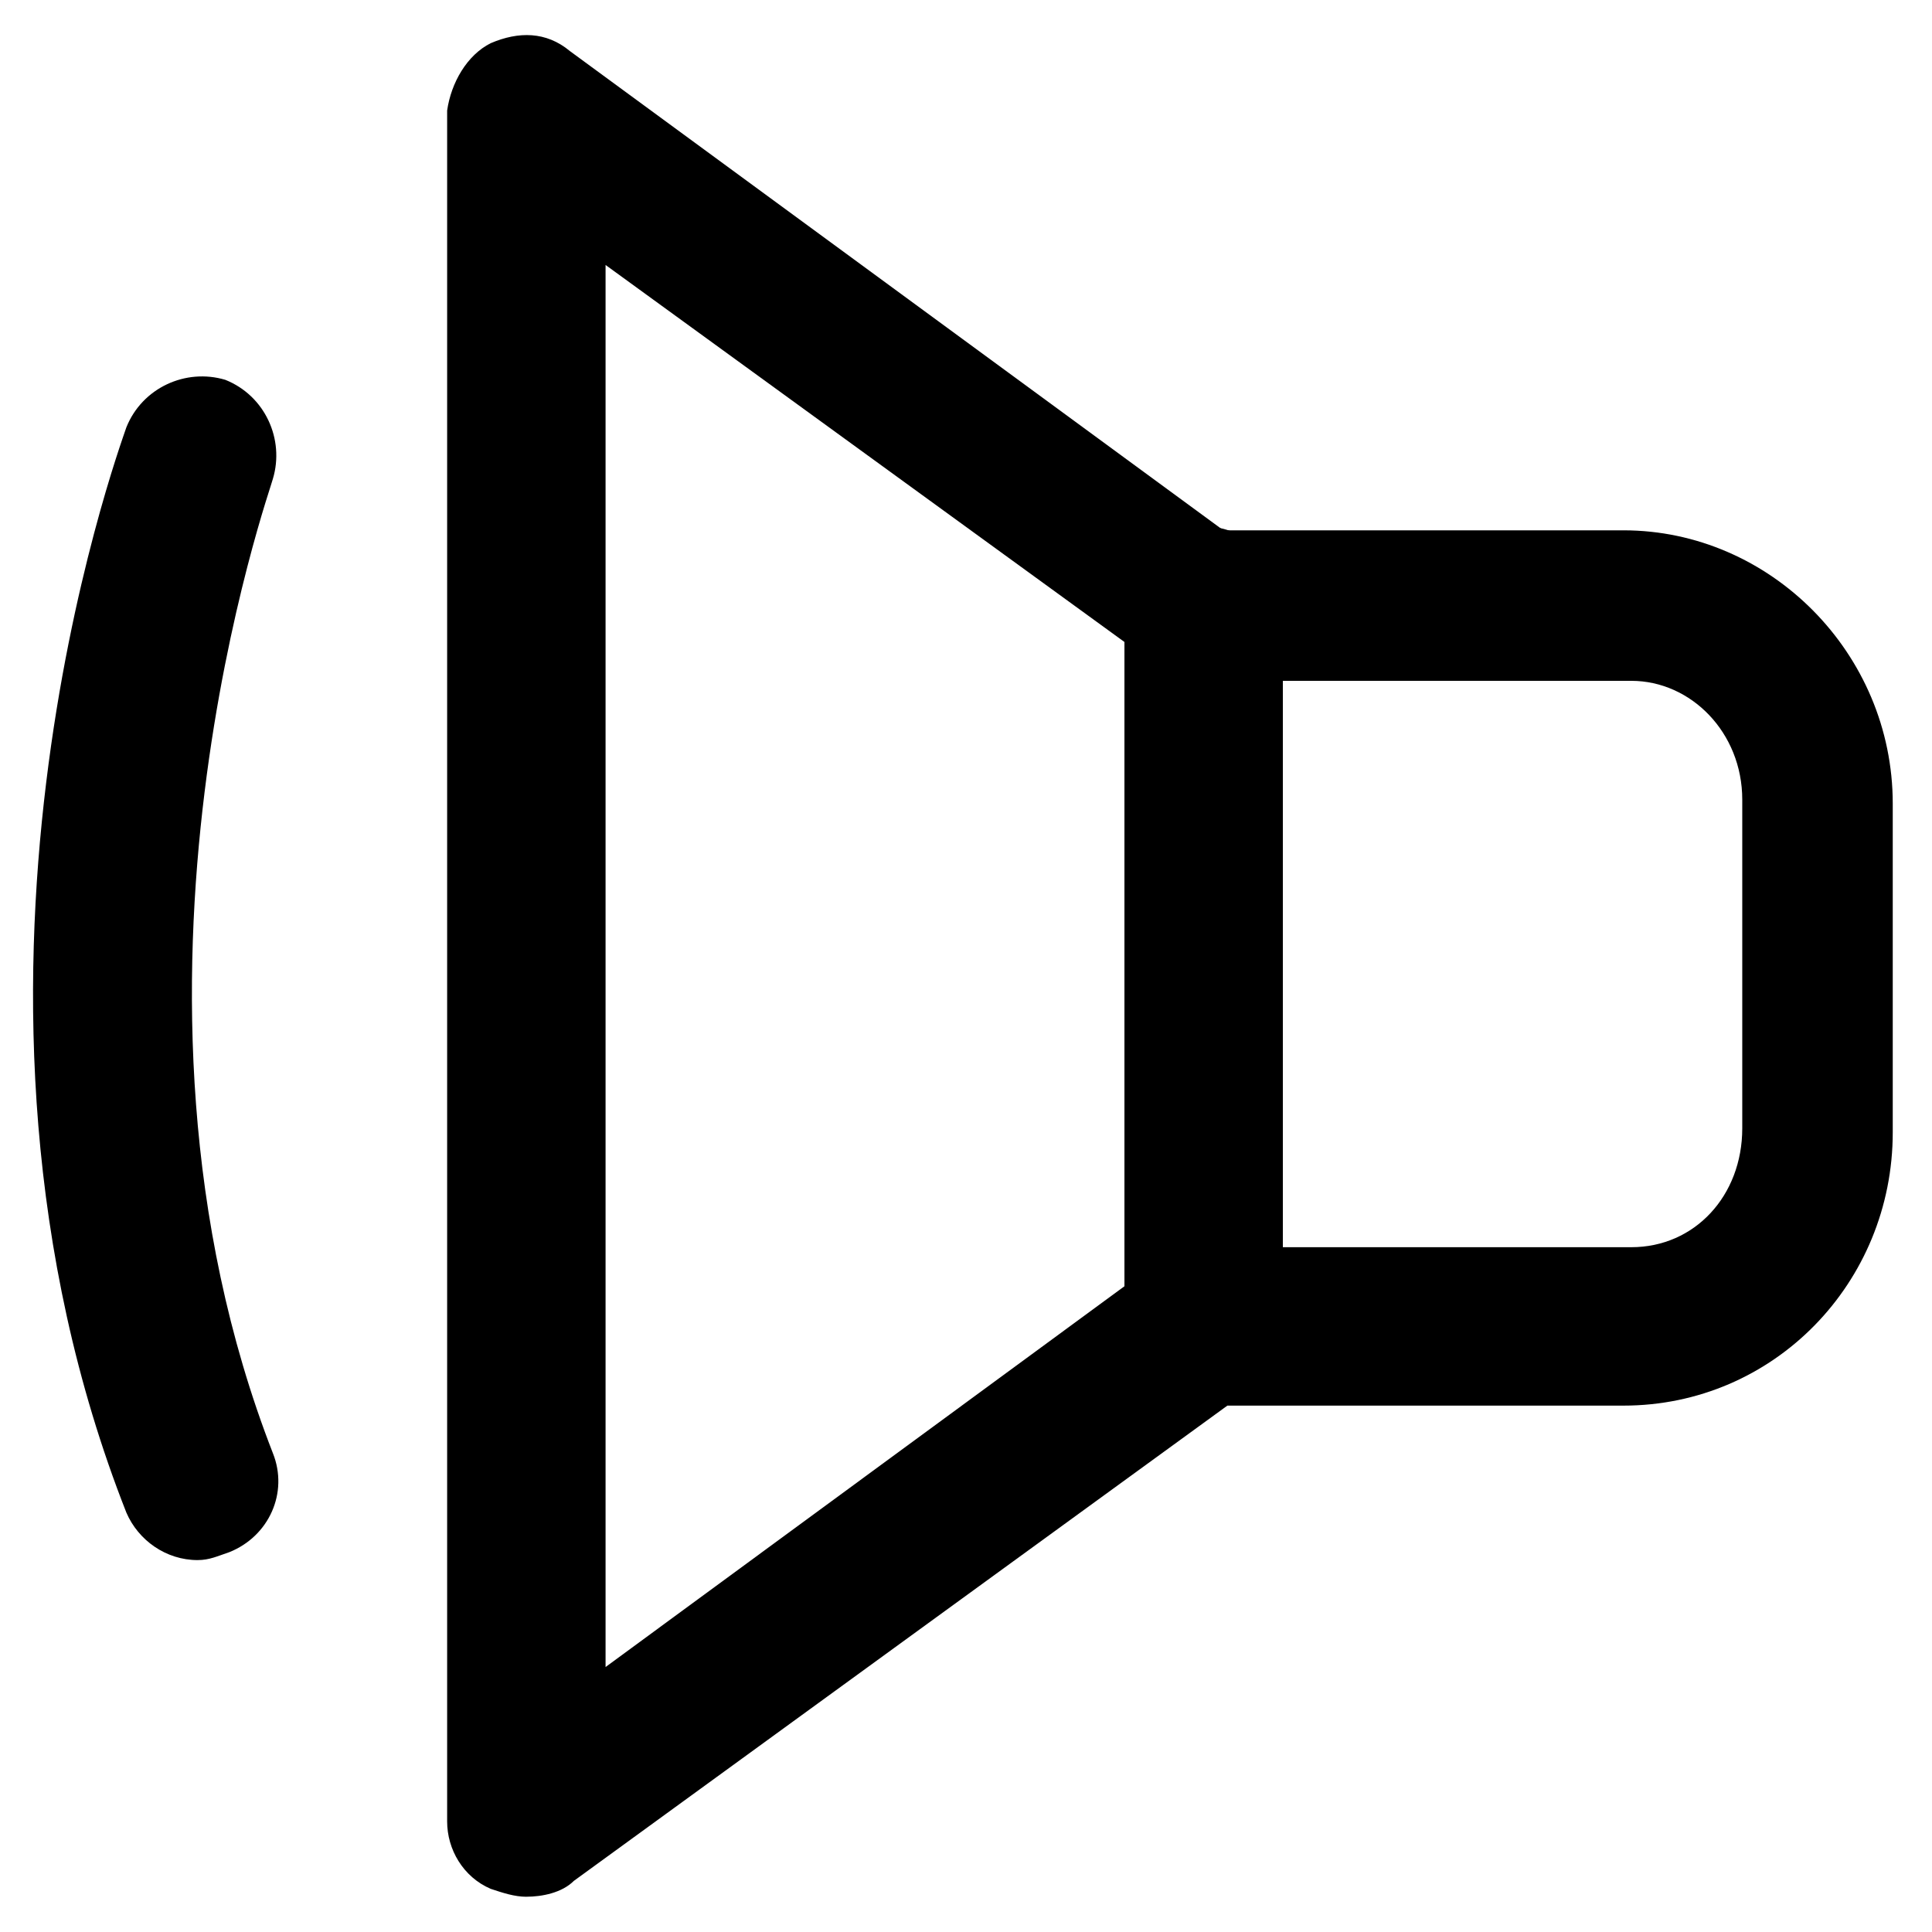 <?xml version="1.0" encoding="UTF-8"?>
<!-- Uploaded to: SVG Repo, www.svgrepo.com, Generator: SVG Repo Mixer Tools -->
<svg fill="#000000" width="800px" height="800px" version="1.1" viewBox="144 144 512 512" xmlns="http://www.w3.org/2000/svg">
 <g>
  <path d="m283.49 646.66c-3.148 0-6.297-1.051-9.445-2.098-7.348-3.148-11.547-10.496-11.547-17.844v-453.43c1.051-7.348 5.25-14.695 11.547-17.844 7.348-3.148 14.695-3.148 20.992 2.098l173.18 127h106.01c38.836 0 71.371 32.539 71.371 72.422v87.117c0 39.887-31.488 72.422-71.371 72.422h-104.96l-173.19 125.95c-3.148 3.148-8.395 4.199-12.594 4.199zm20.992-432.44v371.56l145.89-107.06c3.148-2.098 7.348-4.199 12.594-4.199h113.36c16.793 0 29.391-13.645 29.391-31.488v-87.117c0-17.844-13.645-31.488-29.391-31.488h-113.35c-4.199 0-8.398-1.051-12.594-4.199z"/>
  <path d="m462.98 516.5c-11.547 0-20.992-9.445-20.992-20.992v-191.03c0-11.547 9.445-20.992 20.992-20.992 11.547 0 20.992 9.445 20.992 20.992v191.03c-1.051 11.547-9.449 20.992-20.992 20.992z"/>
  <path d="m196.38 557.44c-8.398 0-15.742-5.246-18.895-12.594-54.578-138.55-2.098-281.29 0-287.59 4.199-10.496 15.742-15.742 26.238-12.594 10.496 4.199 15.742 15.742 12.594 26.238 0 1.051-48.281 134.35 0 258.2 4.199 10.496-1.051 22.043-11.547 26.238-3.141 1.051-5.242 2.098-8.391 2.098z"/>
 </g>
</svg>